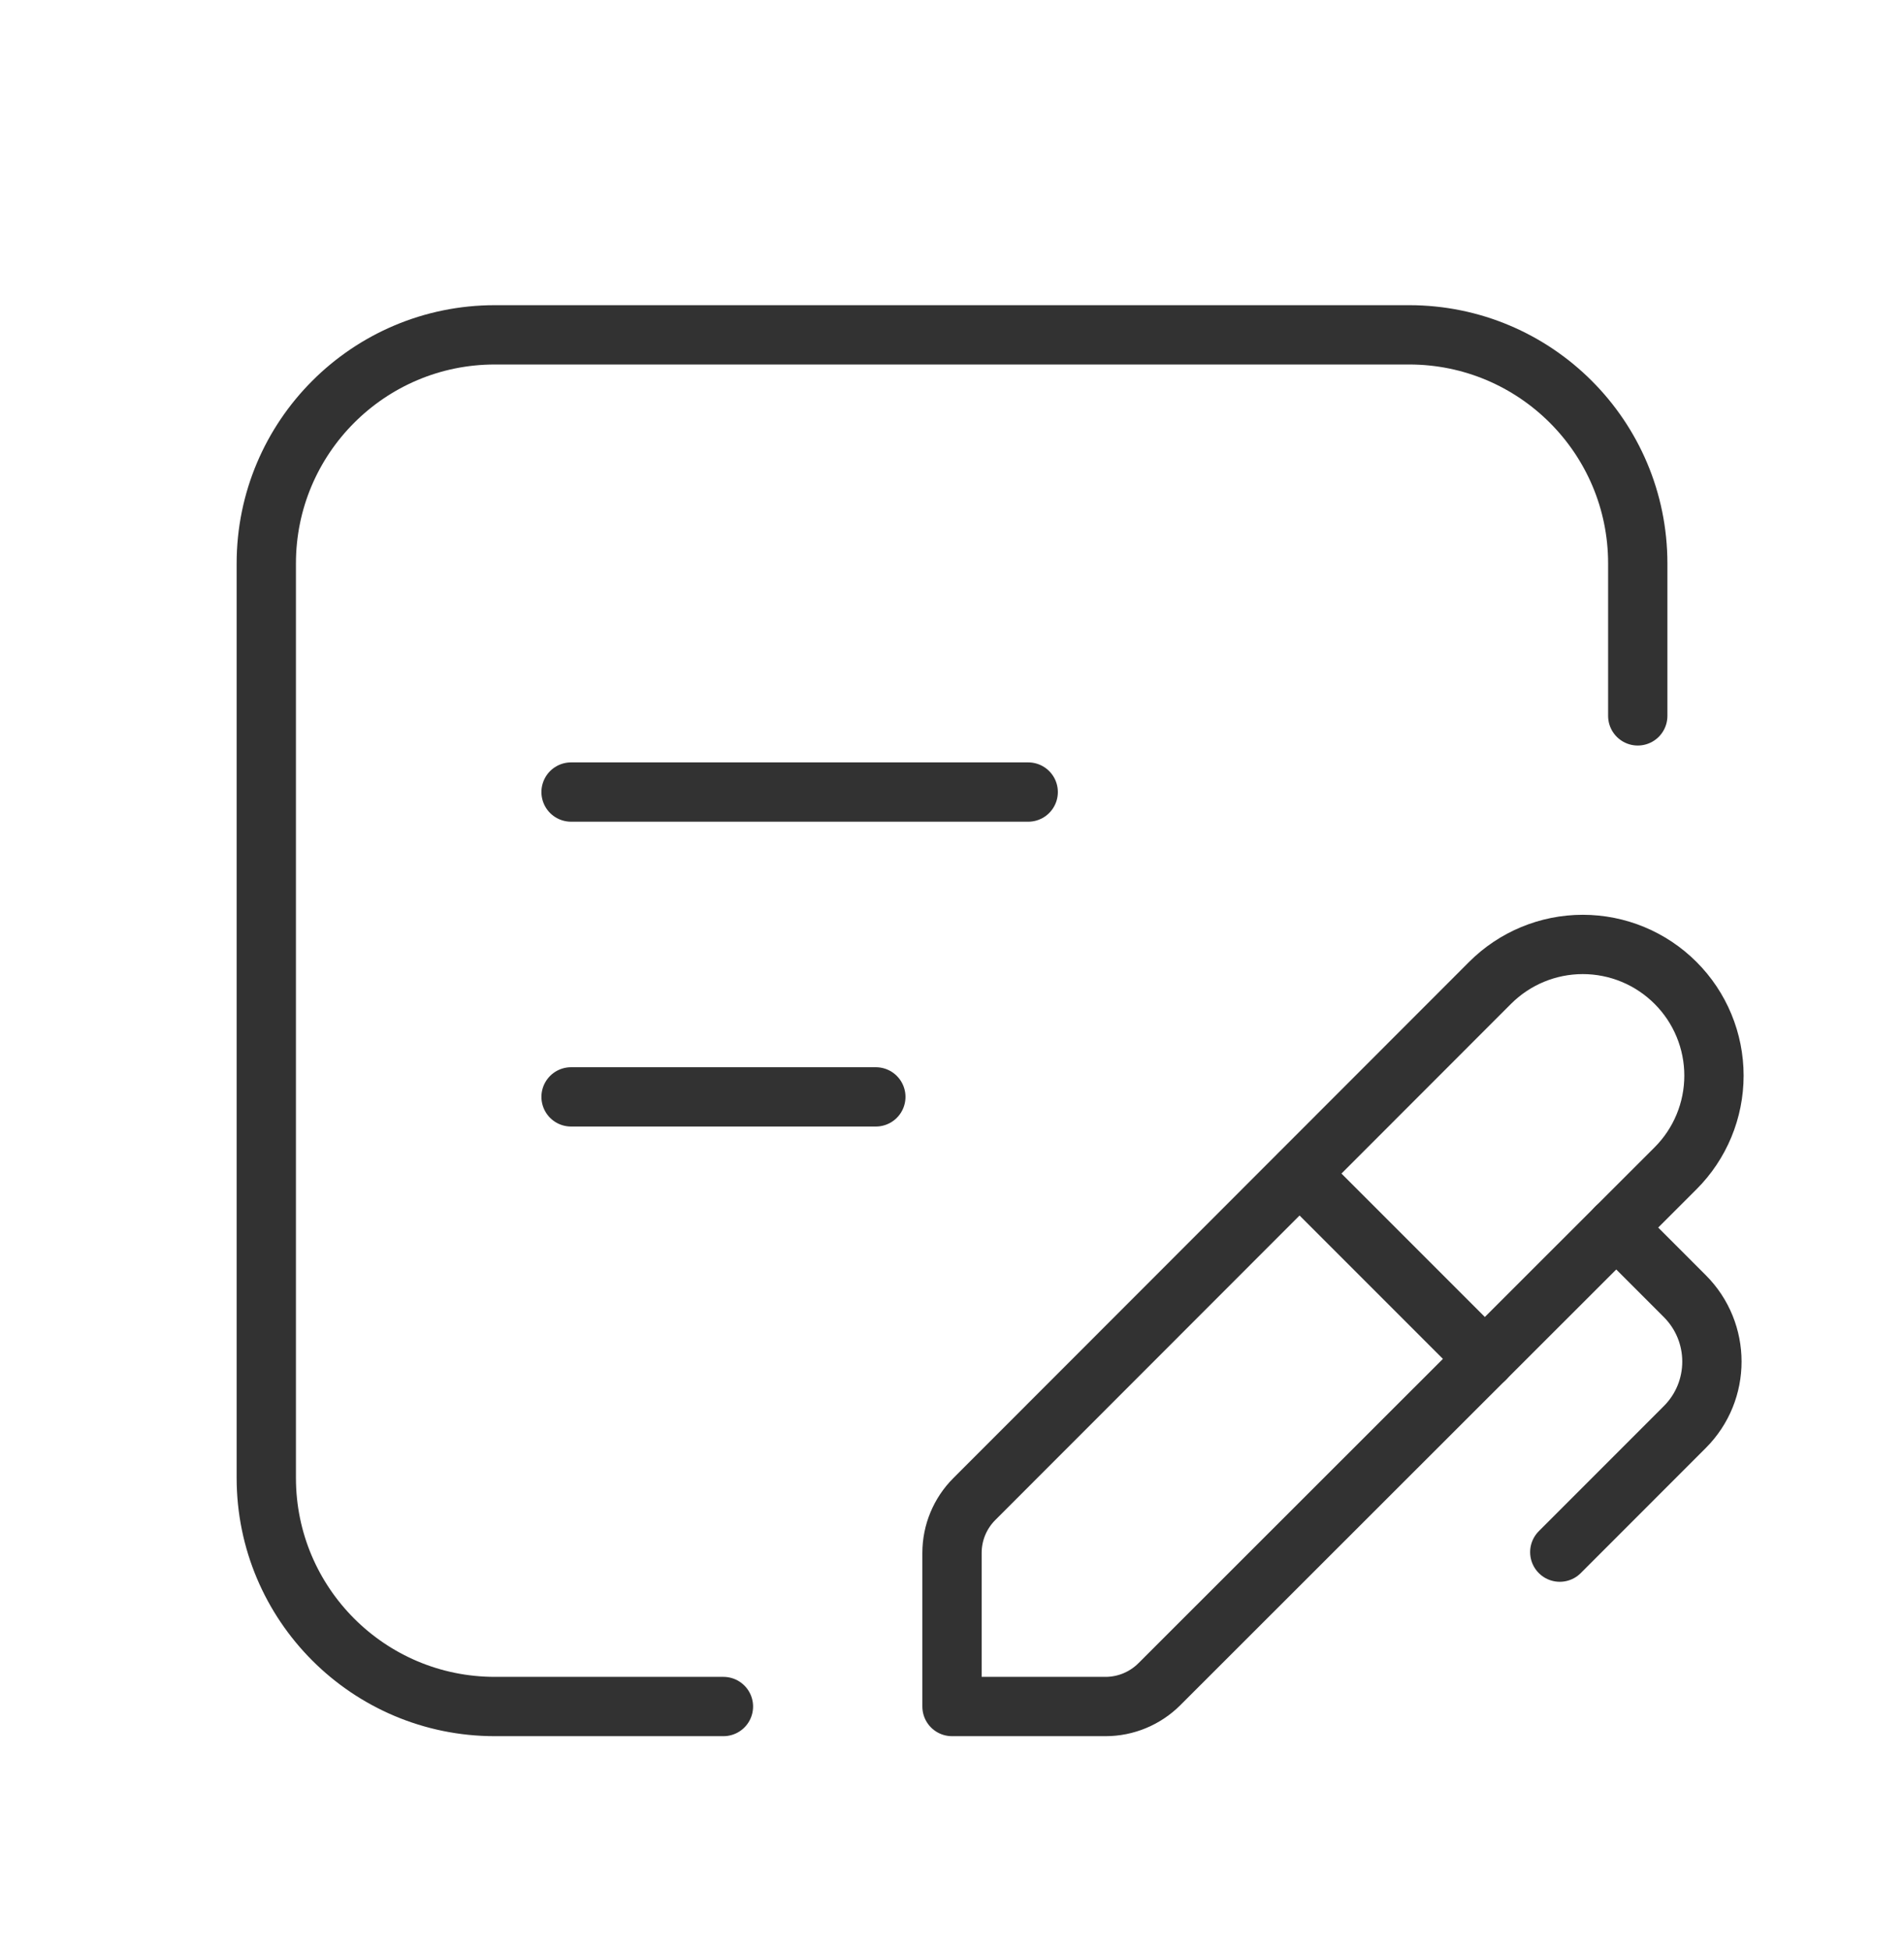 <svg width="42" height="43" viewBox="0 0 42 43" fill="none" xmlns="http://www.w3.org/2000/svg">
<path fill-rule="evenodd" clip-rule="evenodd" d="M25.575 37.145C25.26 37.46 24.832 37.638 24.387 37.638H21V34.251C21 33.805 21.177 33.378 21.492 33.063L32.869 21.678C33.412 21.135 34.147 20.83 34.914 20.83C35.682 20.83 36.417 21.135 36.96 21.678V21.678C37.503 22.22 37.808 22.956 37.808 23.723C37.808 24.49 37.503 25.226 36.96 25.768L25.575 37.145Z" stroke="#323232" stroke-width="1.308" stroke-linecap="round" stroke-linejoin="round"/>
<path d="M28.671 25.888L32.755 29.972" stroke="#323232" stroke-width="1.308" stroke-linecap="round" stroke-linejoin="round"/>
<path d="M35.653 27.074L37.165 28.587V28.587C37.962 29.385 37.962 30.677 37.165 31.474L34.407 34.233" stroke="#323232" stroke-width="1.308" stroke-linecap="round" stroke-linejoin="round"/>
<path d="M12.597 17.469H22.681" stroke="#323232" stroke-width="1.308" stroke-linecap="round" stroke-linejoin="round"/>
<path d="M12.597 24.192H19.32" stroke="#323232" stroke-width="1.308" stroke-linecap="round" stroke-linejoin="round"/>
<path d="M15.958 37.638H10.916C8.131 37.638 5.874 35.38 5.874 32.596V12.427C5.874 9.643 8.131 7.385 10.916 7.385H31.084C33.869 7.385 36.127 9.643 36.127 12.427V15.789" stroke="#323232" stroke-width="1.308" stroke-linecap="round" stroke-linejoin="round"/>
</svg>
